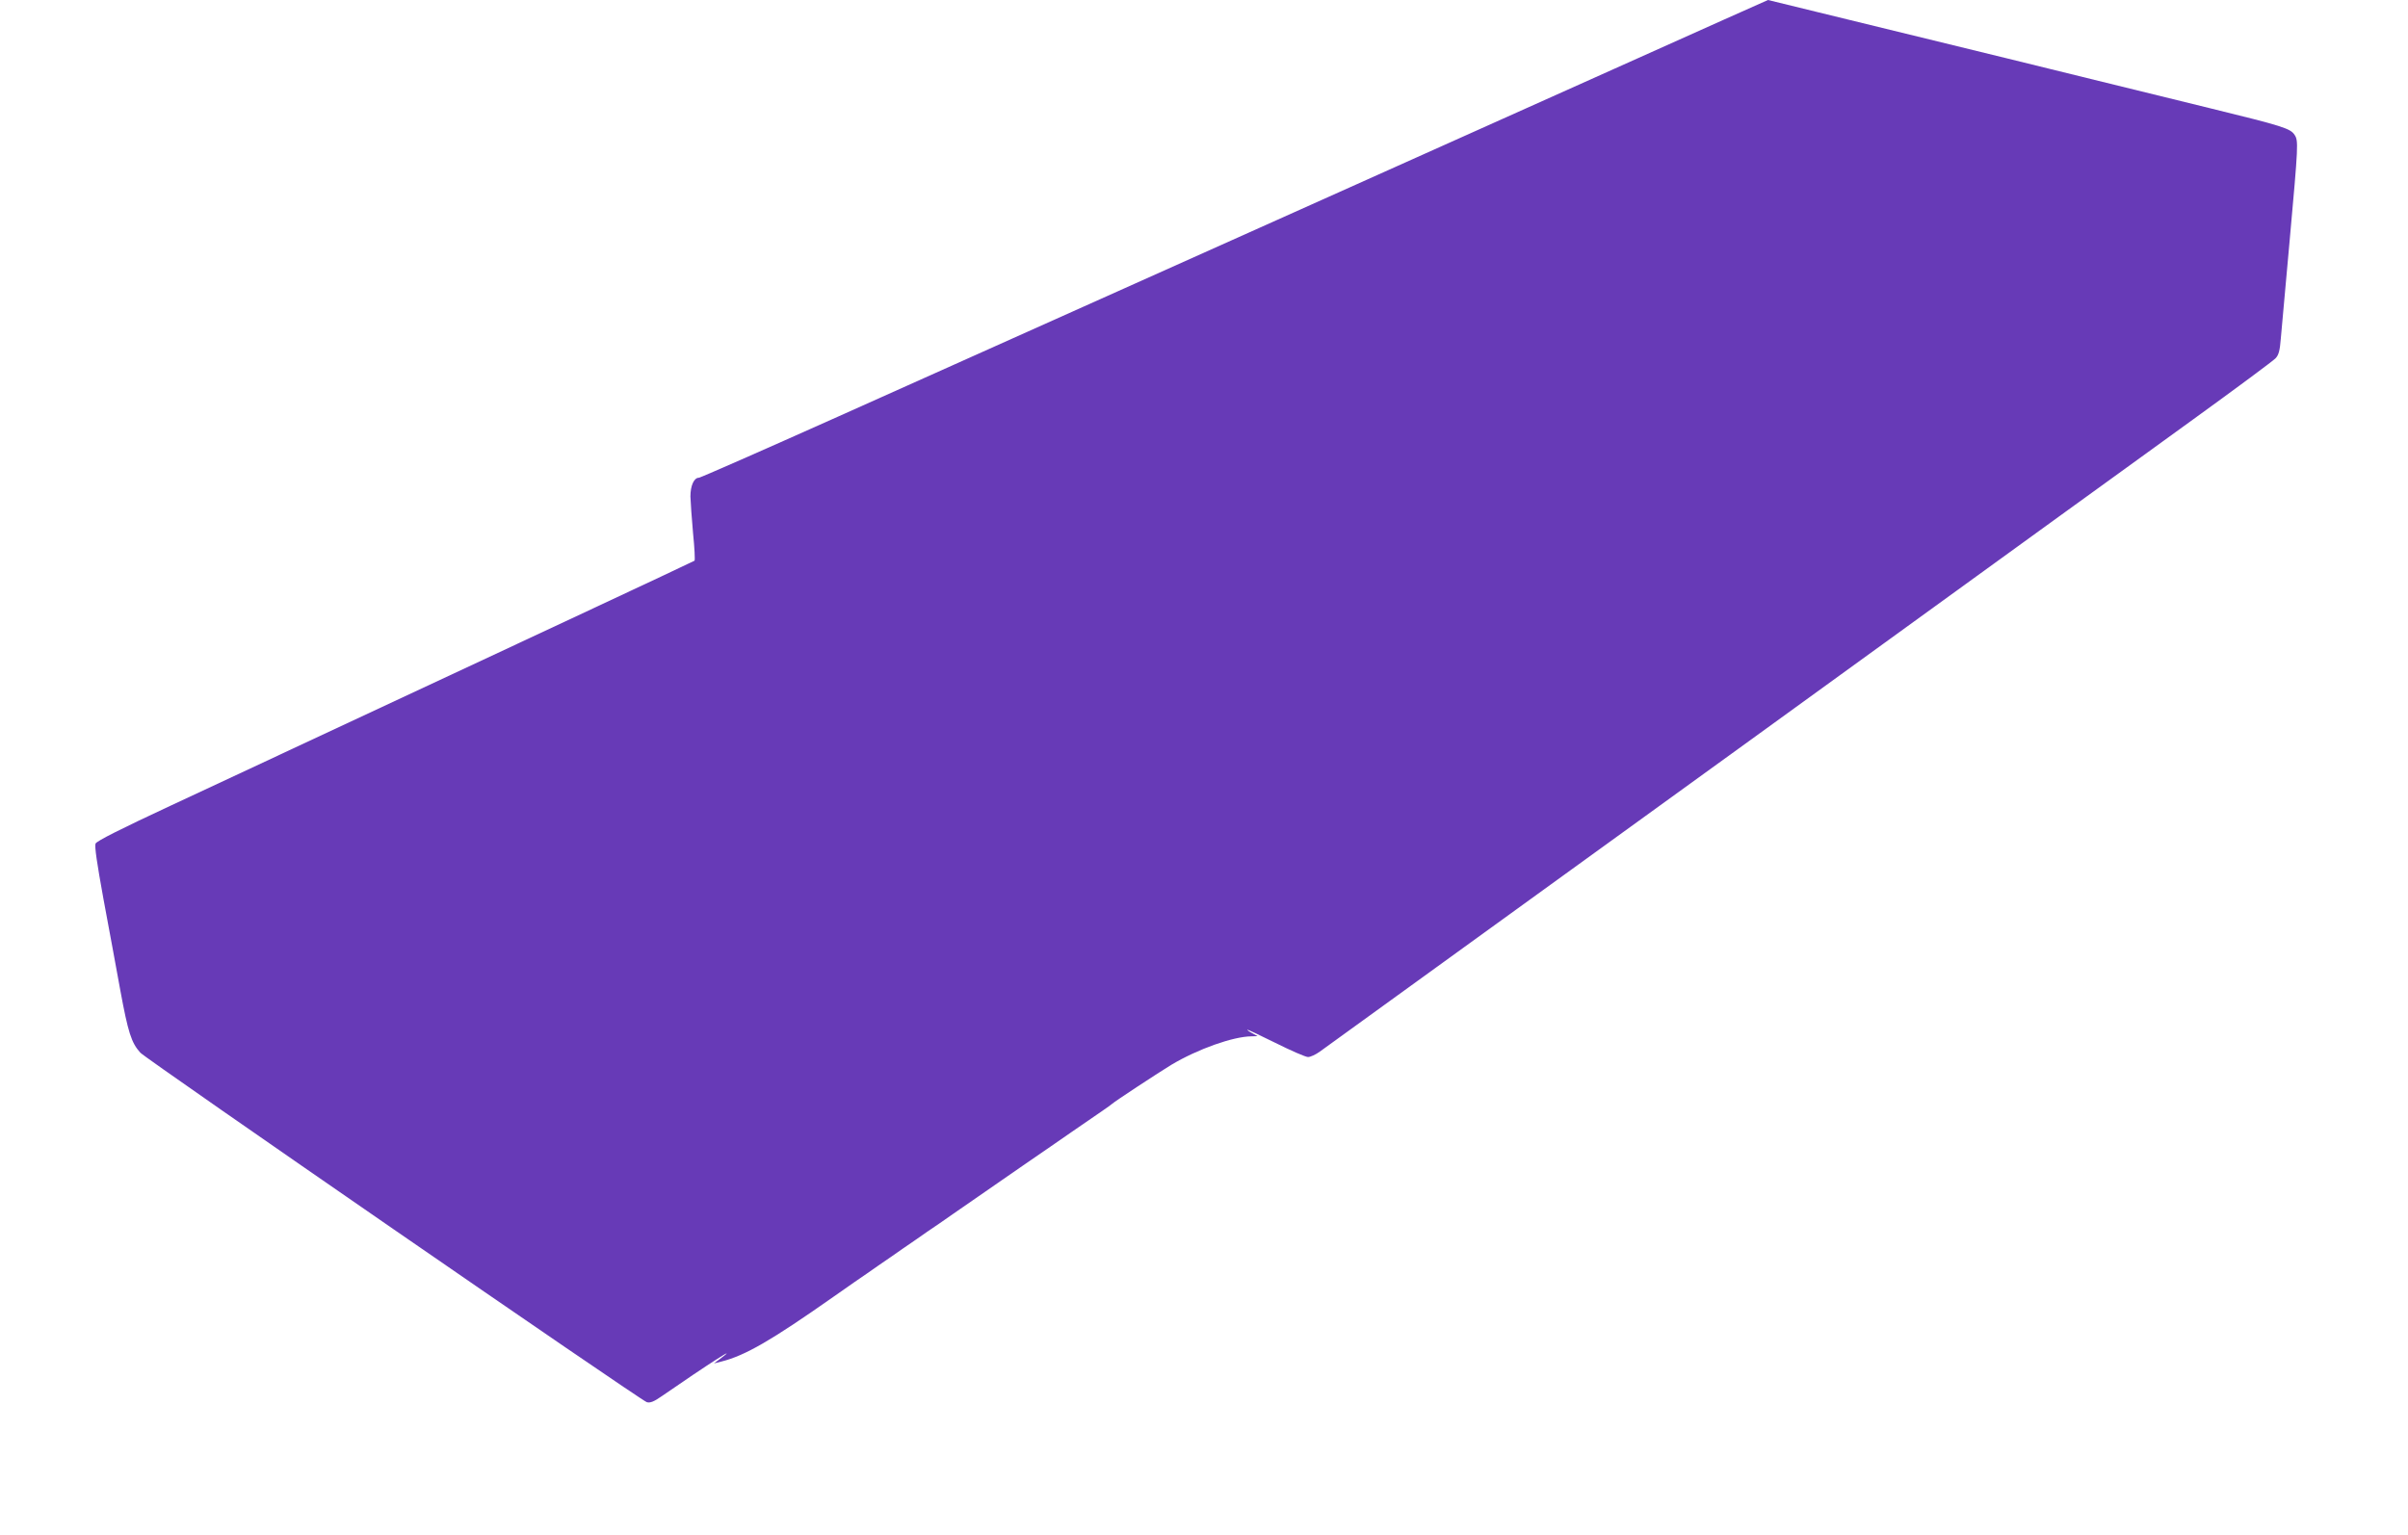 <?xml version="1.0" standalone="no"?>
<!DOCTYPE svg PUBLIC "-//W3C//DTD SVG 20010904//EN"
 "http://www.w3.org/TR/2001/REC-SVG-20010904/DTD/svg10.dtd">
<svg version="1.0" xmlns="http://www.w3.org/2000/svg"
 width="1280pt" height="816pt" viewBox="0 0 1280 816"
 preserveAspectRatio="xMidYMid meet">
<g transform="translate(0,816) scale(0.1,-0.1)"
fill="#673ab7" stroke="none">
<path d="M8585 7796 c-783 -351 -2625 -1177 -4128 -1850 -400 -179 -734 -326
-742 -326 -26 0 -45 -42 -45 -100 1 -30 7 -118 14 -195 8 -77 11 -143 8 -146
-6 -5 -915 -430 -2786 -1303 -264 -123 -391 -187 -398 -201 -6 -14 7 -103 42
-295 28 -151 69 -371 90 -488 41 -221 58 -276 106 -329 32 -35 2656 -1846
2692 -1858 18 -5 37 2 80 32 244 169 430 288 304 194 l-27 -20 40 10 c126 32
262 110 595 344 25 17 74 52 110 77 36 24 94 65 130 90 36 24 94 65 130 90 36
24 94 65 130 90 36 24 97 66 135 93 39 27 98 68 133 92 34 24 91 63 127 88 36
25 94 65 130 90 36 25 93 64 128 88 57 40 161 111 277 191 25 17 47 33 50 36
12 12 251 169 317 209 141 84 328 150 425 151 l33 1 -27 15 c-16 8 -28 17 -28
19 0 3 67 -29 150 -70 82 -41 160 -75 173 -75 13 0 41 13 63 29 21 15 300 217
619 448 606 438 2809 2033 3310 2397 160 115 479 347 710 514 231 167 430 315
441 327 17 18 23 42 28 106 4 46 25 281 47 521 46 509 47 530 26 561 -22 34
-63 47 -447 141 -190 47 -457 112 -595 146 -137 34 -359 88 -492 121 -634 155
-746 182 -995 243 -147 36 -269 66 -270 66 -2 0 -367 -164 -813 -364z"/>
</g>
</svg>
